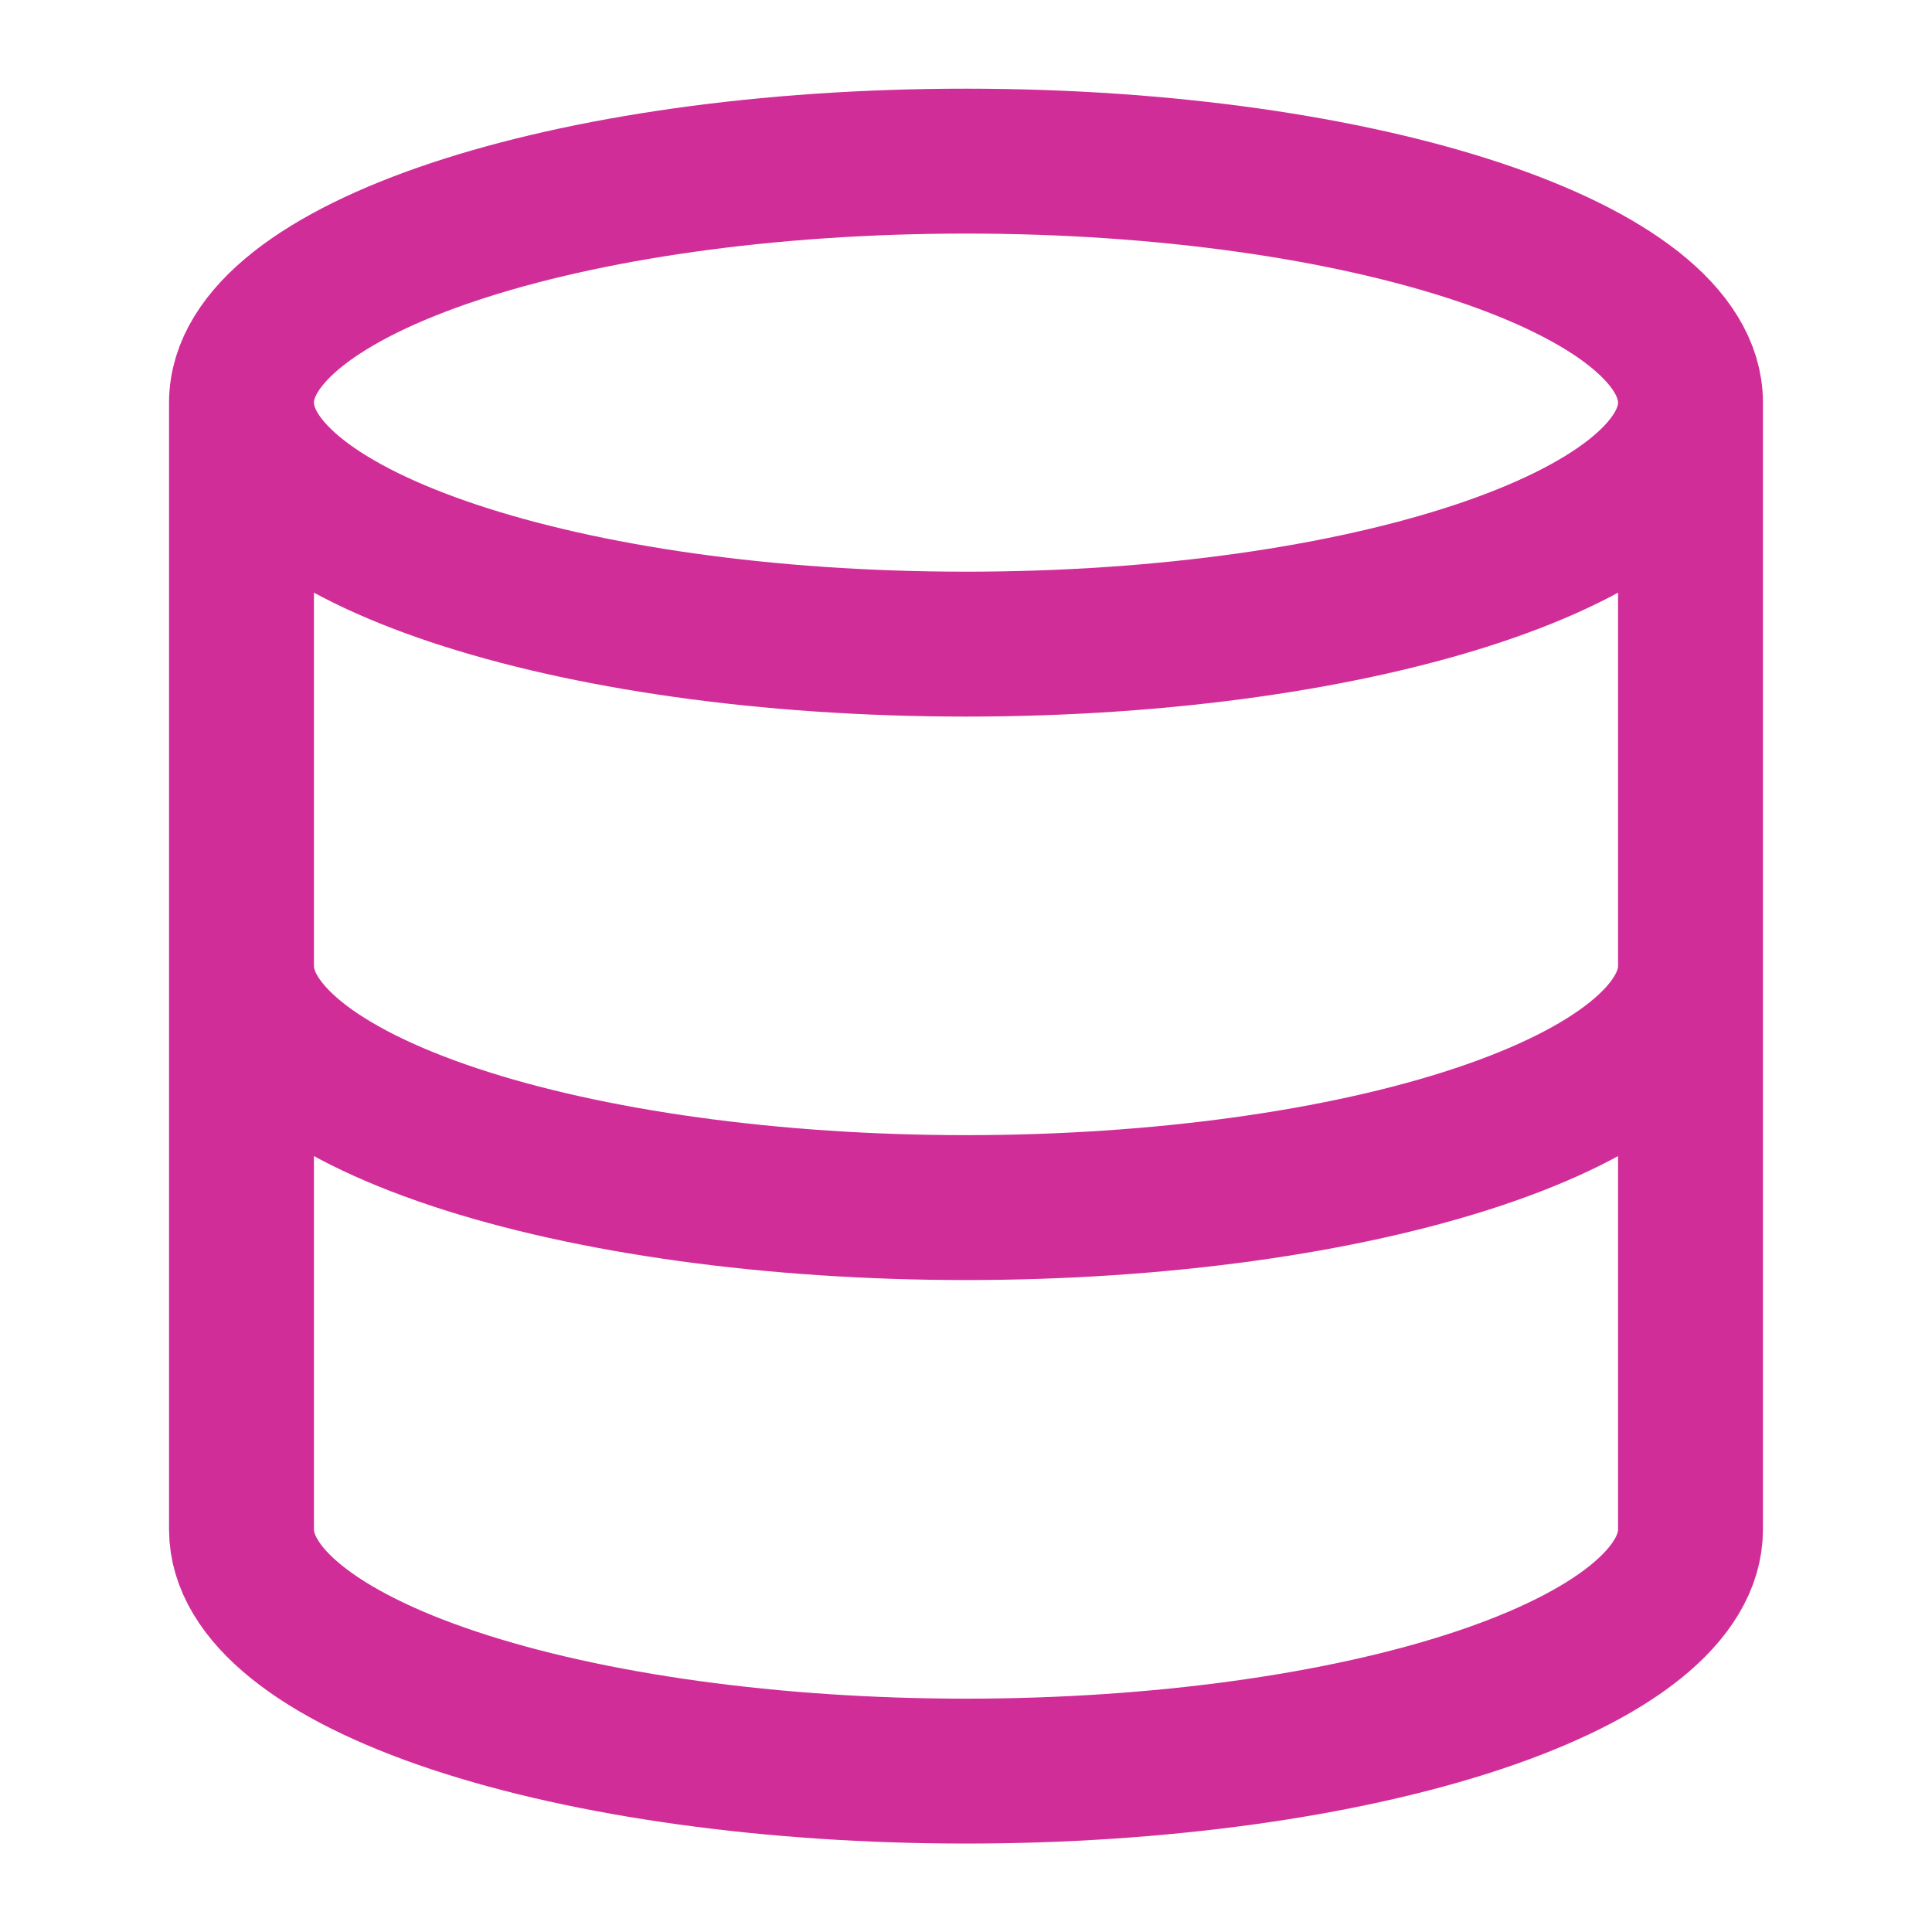 <svg width="40" height="40" viewBox="0 0 40 40" fill="none" xmlns="http://www.w3.org/2000/svg">
<path d="M35 8.336C35 11.097 28.284 13.336 20 13.336C11.716 13.336 5 11.097 5 8.336M35 8.336C35 5.574 28.284 3.336 20 3.336C11.716 3.336 5 5.574 5 8.336M35 8.336V31.669C35 32.995 33.42 34.267 30.607 35.205C27.794 36.142 23.978 36.669 20 36.669C16.022 36.669 12.206 36.142 9.393 35.205C6.58 34.267 5 32.995 5 31.669V8.336M5 20.002C5 21.328 6.58 22.6 9.393 23.538C12.206 24.476 16.022 25.002 20 25.002C23.978 25.002 27.794 24.476 30.607 23.538C33.42 22.6 35 21.328 35 20.002" stroke="#D12D98" stroke-width="3" stroke-linecap="round" stroke-linejoin="round"/>
</svg>
